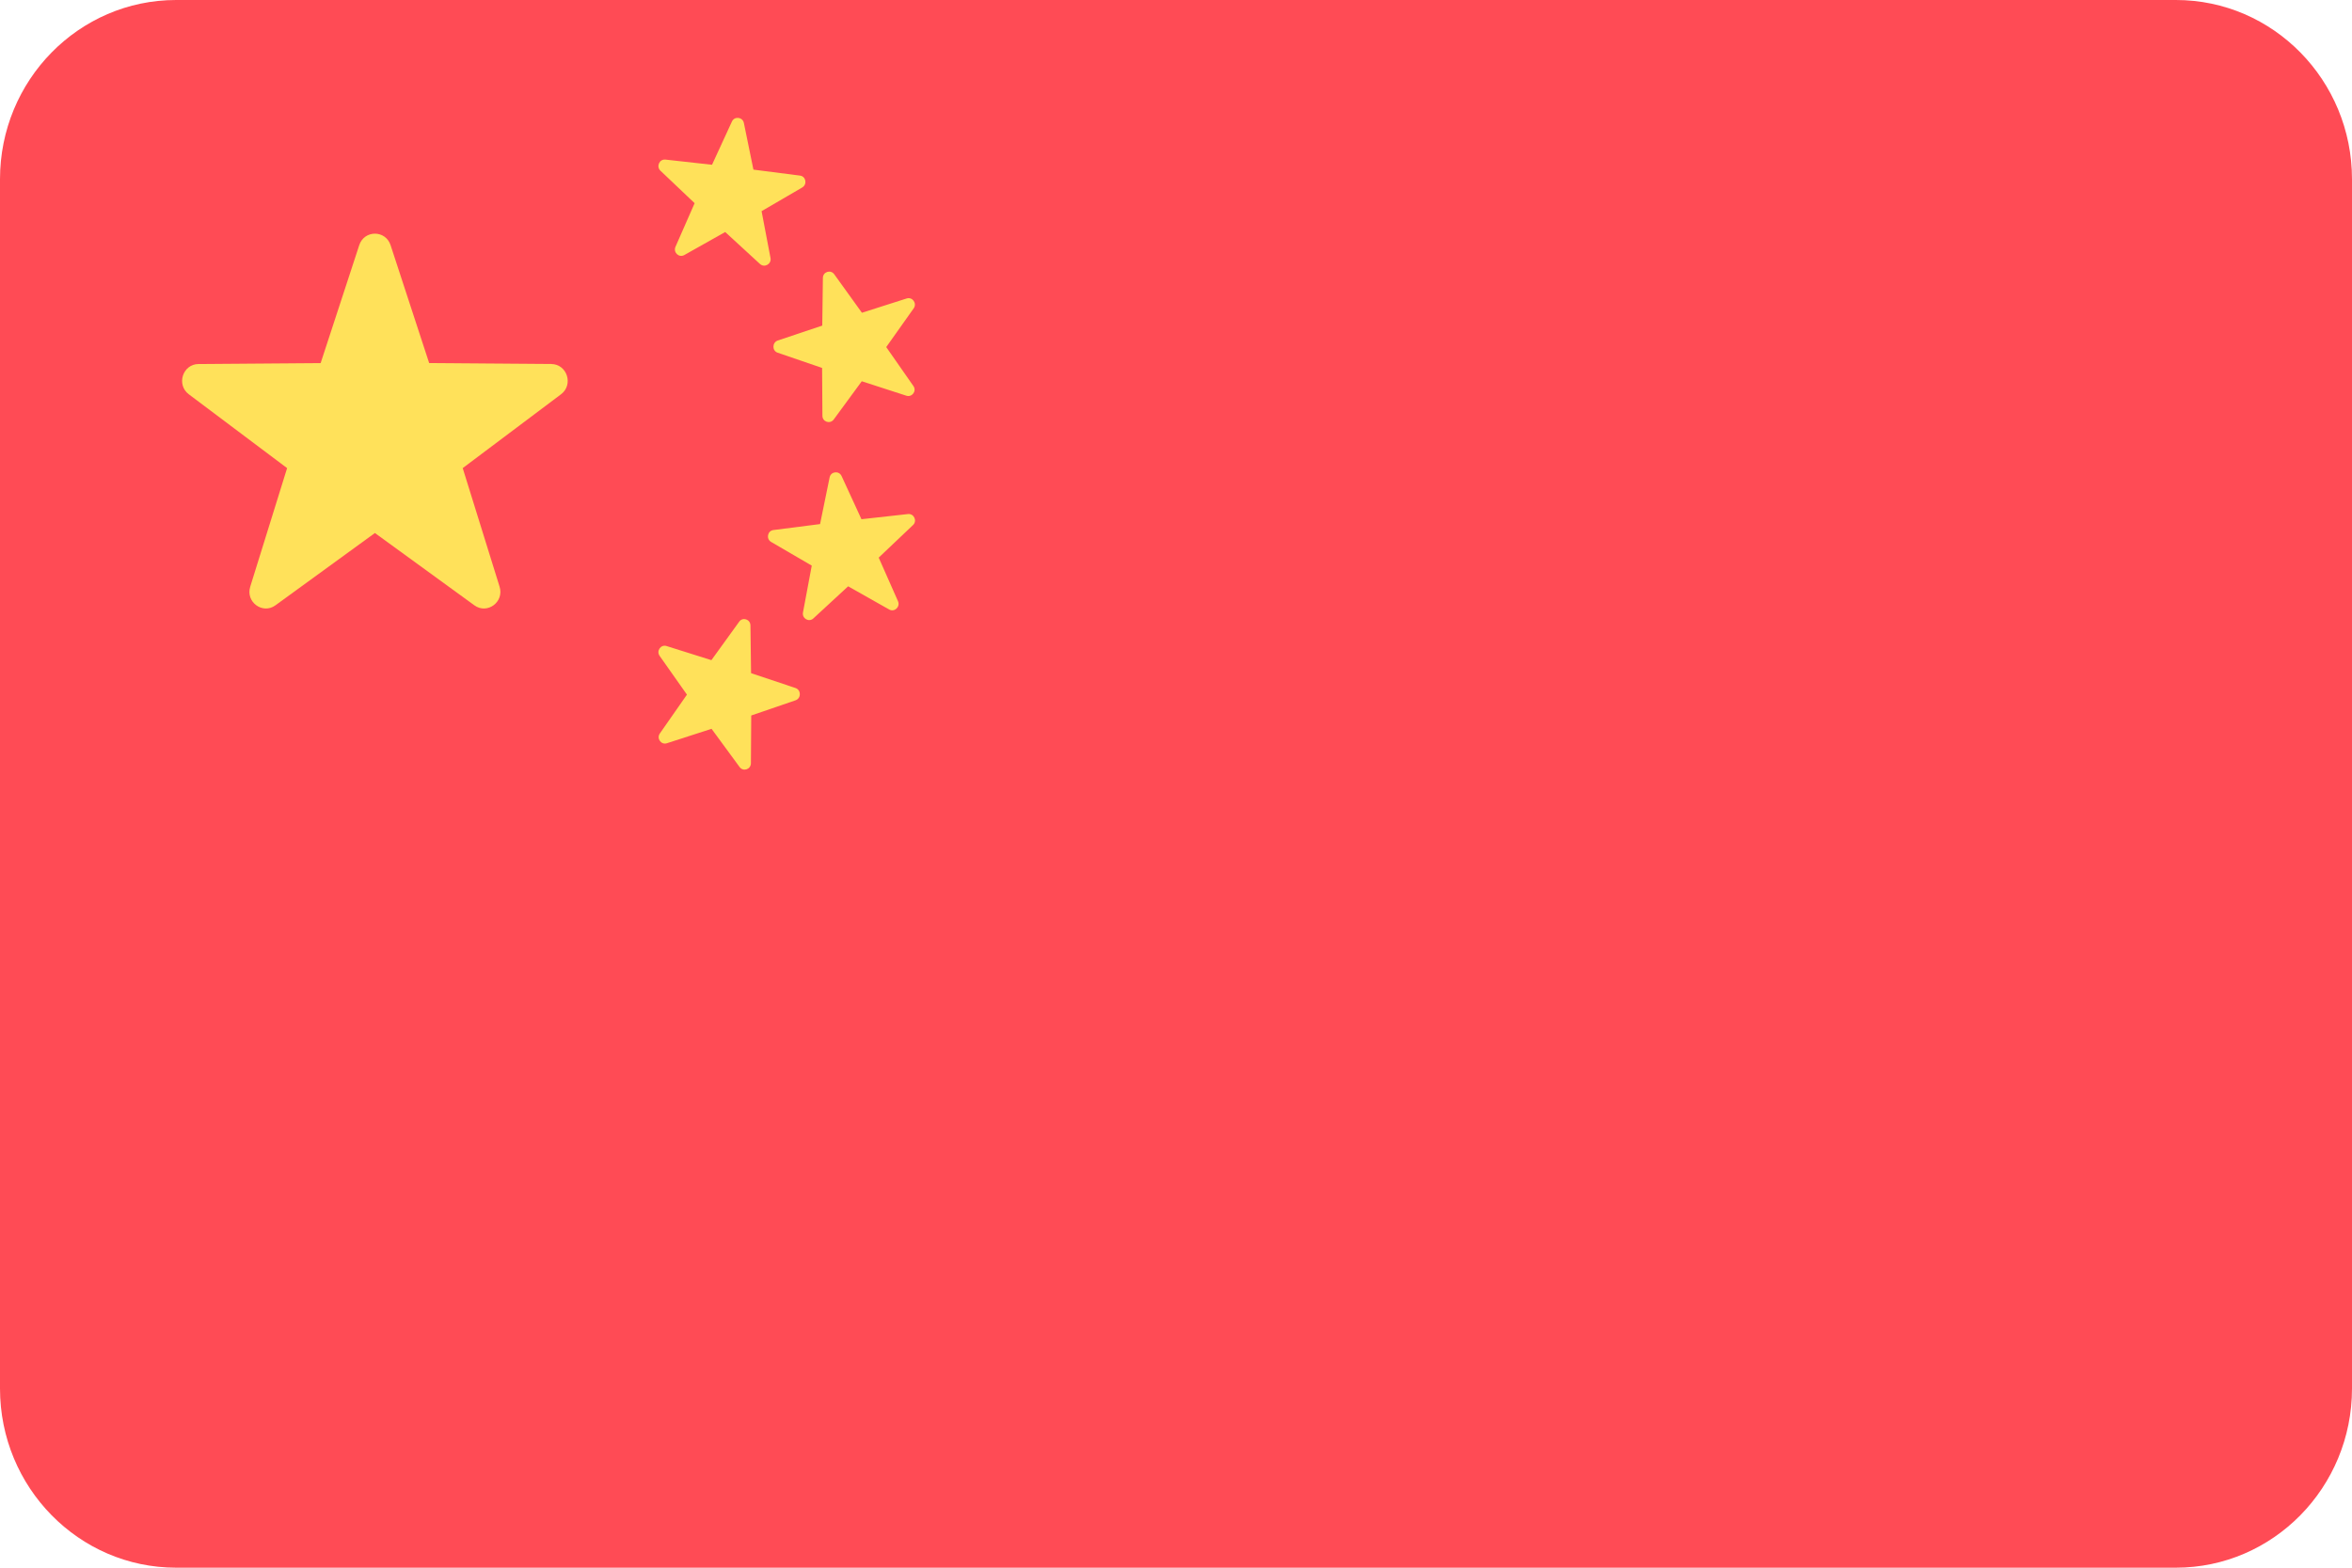 <svg width="15" height="10" viewBox="0 0 15 10" fill="none" xmlns="http://www.w3.org/2000/svg">
<path d="M13.877 4.54875e-08H1.123C0.503 4.54875e-08 0 0.512 0 1.143V8.857C0 9.488 0.503 10 1.123 10H13.877C14.497 10 15 9.488 15 8.857V1.143C15 0.512 14.497 4.54875e-08 13.877 4.54875e-08Z" fill="#FF4B55"/>
<path d="M2.491 1.564L2.737 2.316L3.516 2.322C3.617 2.323 3.659 2.454 3.578 2.515L2.951 2.986L3.186 3.742C3.217 3.84 3.107 3.921 3.025 3.861L2.391 3.4L1.757 3.861C1.675 3.921 1.565 3.84 1.596 3.742L1.831 2.986L1.204 2.515C1.123 2.454 1.165 2.323 1.266 2.322L2.045 2.316L2.291 1.564C2.323 1.466 2.459 1.466 2.491 1.564Z" fill="#FFE15A"/>
<path d="M5.32 1.749L5.497 1.995L5.782 1.904C5.819 1.892 5.85 1.935 5.827 1.967L5.652 2.214L5.825 2.462C5.848 2.494 5.817 2.536 5.78 2.524L5.496 2.432L5.317 2.676C5.294 2.707 5.245 2.691 5.245 2.652L5.243 2.347L4.96 2.25C4.923 2.238 4.924 2.185 4.96 2.172L5.244 2.077L5.248 1.773C5.248 1.734 5.297 1.718 5.32 1.749Z" fill="#FFE15A"/>
<path d="M4.244 1.018L4.541 1.051L4.668 0.775C4.684 0.74 4.736 0.746 4.744 0.784L4.805 1.082L5.101 1.12C5.14 1.124 5.15 1.176 5.116 1.196L4.857 1.347L4.914 1.646C4.921 1.684 4.876 1.71 4.847 1.684L4.625 1.48L4.364 1.627C4.33 1.646 4.292 1.61 4.308 1.574L4.43 1.296L4.212 1.089C4.184 1.062 4.205 1.014 4.244 1.018Z" fill="#FFE15A"/>
<path d="M4.714 3.966L4.537 4.211L4.251 4.121C4.215 4.109 4.184 4.152 4.207 4.184L4.381 4.431L4.208 4.679C4.186 4.711 4.217 4.753 4.253 4.741L4.538 4.649L4.717 4.893C4.74 4.924 4.789 4.908 4.789 4.868L4.791 4.564L5.074 4.467C5.11 4.454 5.11 4.402 5.074 4.389L4.79 4.294L4.786 3.99C4.786 3.95 4.736 3.934 4.714 3.966Z" fill="#FFE15A"/>
<path d="M5.791 3.279L5.494 3.312L5.367 3.036C5.35 3.001 5.299 3.007 5.291 3.045L5.23 3.343L4.933 3.381C4.895 3.385 4.884 3.437 4.918 3.457L5.177 3.608L5.121 3.907C5.114 3.945 5.159 3.971 5.187 3.945L5.409 3.74L5.671 3.888C5.704 3.907 5.743 3.871 5.727 3.835L5.604 3.557L5.823 3.349C5.851 3.323 5.829 3.275 5.791 3.279Z" fill="#FFE15A"/>
</svg>
